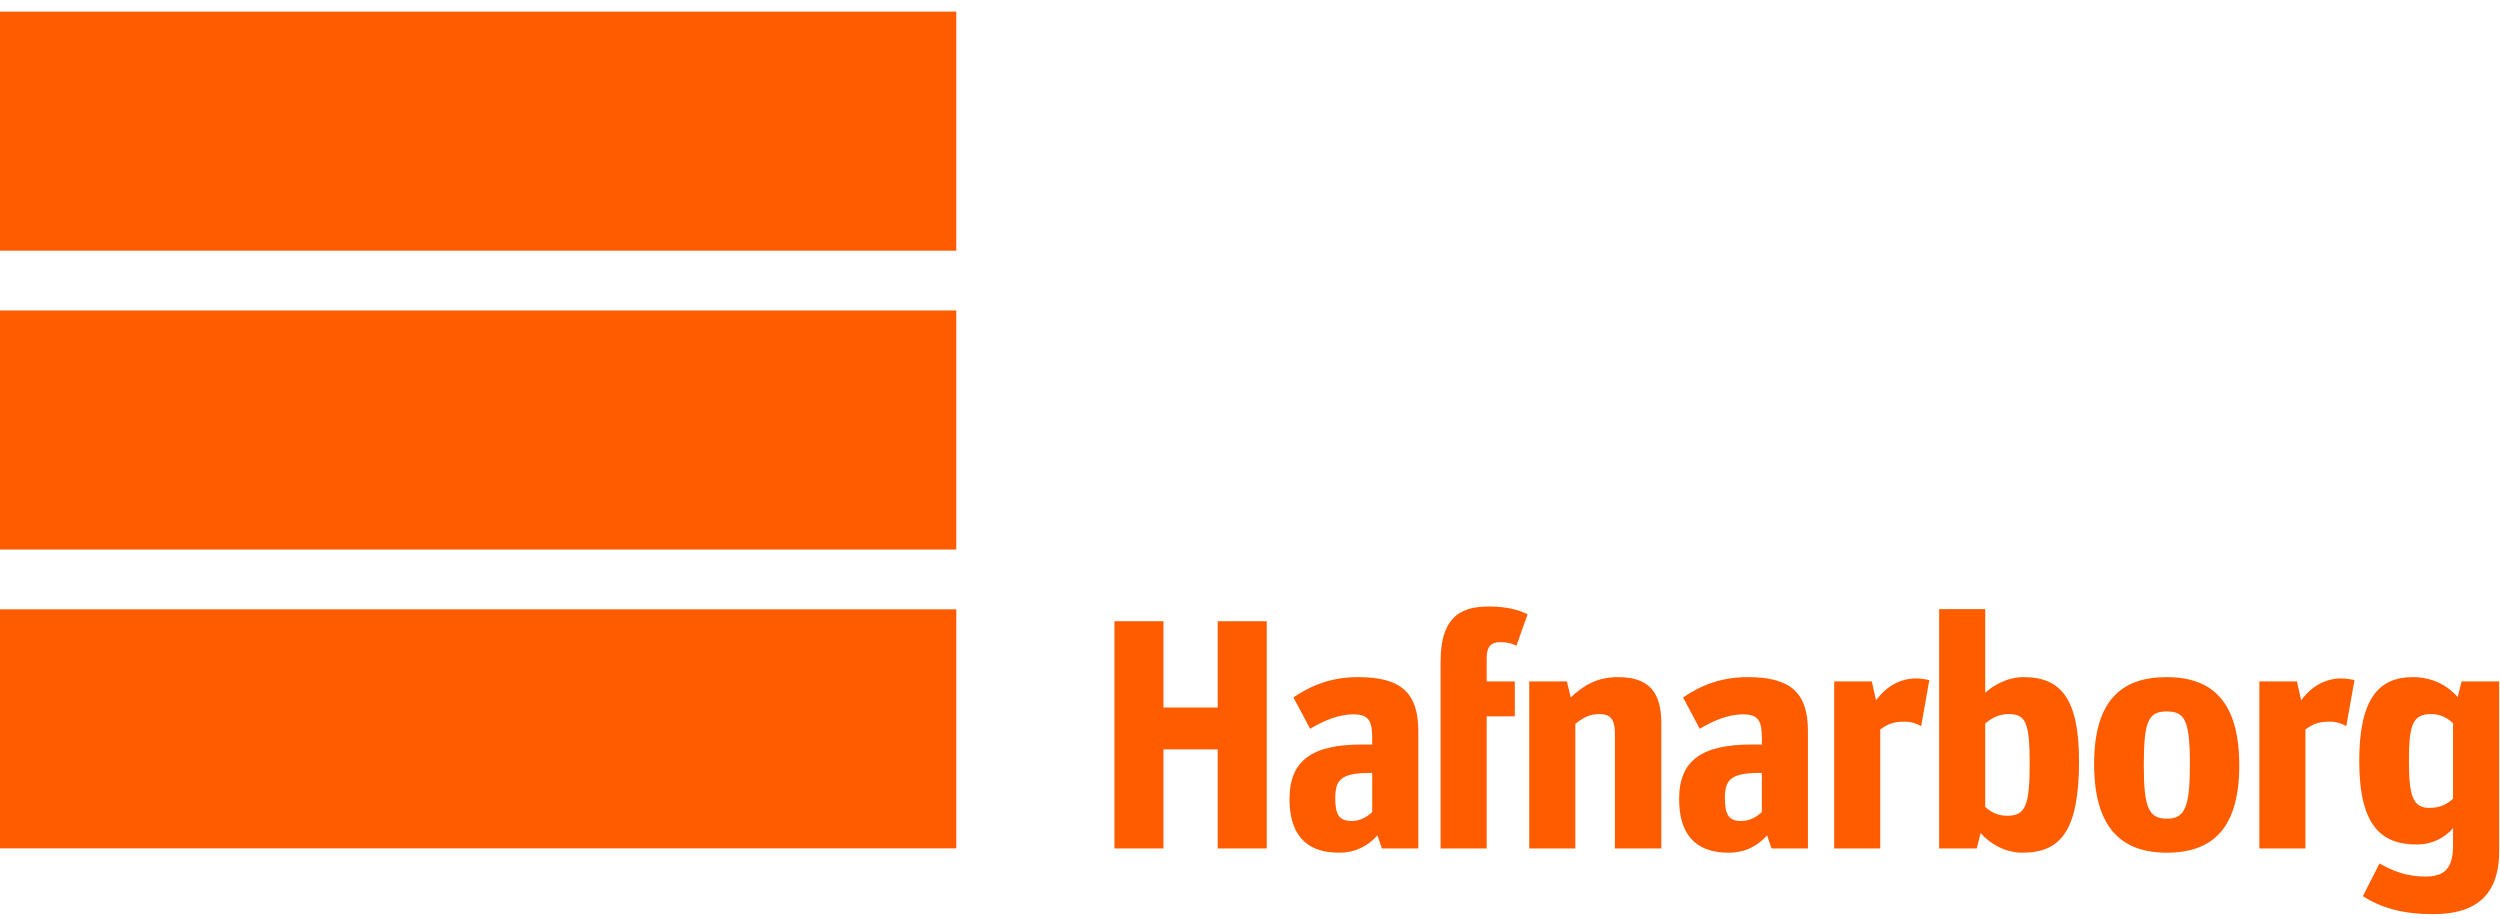 <?xml version="1.0" encoding="UTF-8" standalone="no"?>
<svg width="204px" height="75px" viewBox="0 0 204 75" version="1.1" xmlns="http://www.w3.org/2000/svg" xmlns:xlink="http://www.w3.org/1999/xlink" xmlns:sketch="http://www.bohemiancoding.com/sketch/ns">
    <!-- Generator: Sketch 3.0.4 (8053) - http://www.bohemiancoding.com/sketch -->
    <title>Imported Layers</title>
    <desc>Created with Sketch.</desc>
    <defs></defs>
    <g id="Page-1" stroke="none" stroke-width="1" fill="none" fill-rule="evenodd" sketch:type="MSPage">
        <g id="Imported-Layers" sketch:type="MSLayerGroup" transform="translate(0, 1)" fill="#FF5C00">
            <path d="M0,-0.052 L78.033,-0.052 L78.033,19.456 L0,19.456 L0,-0.052 Z" id="Fill-1" sketch:type="MSShapeGroup"></path>
            <path d="M0,24.334 L78.033,24.334 L78.033,43.842 L0,43.842 L0,24.334 Z" id="Fill-2" sketch:type="MSShapeGroup"></path>
            <path d="M0,48.721 L78.033,48.721 L78.033,68.226 L0,68.226 L0,48.721 Z" id="Fill-3" sketch:type="MSShapeGroup"></path>
            <path d="M90.937,68.233 L94.938,68.233 L94.938,60.15 L99.364,60.15 L99.364,68.233 L103.366,68.233 L103.366,49.692 L99.364,49.692 L99.364,56.734 L94.938,56.734 L94.938,49.692 L90.937,49.692 L90.937,68.233" id="Fill-4" sketch:type="MSShapeGroup"></path>
            <path d="M198.251,64.925 C196.888,64.925 196.569,63.962 196.569,61.057 C196.569,58.042 196.917,57.269 198.409,57.269 C199.184,57.269 199.771,57.642 200.168,58.016 L200.168,64.177 C199.691,64.605 199.128,64.925 198.251,64.925 M198.571,73.594 C201.905,73.594 203.931,72.152 203.931,68.474 L203.931,54.601 L200.865,54.601 L200.543,55.88 C199.663,54.868 198.409,54.254 196.888,54.254 C194.034,54.254 192.514,56.12 192.514,61.108 C192.514,66.393 194.328,67.912 197.21,67.912 C198.488,67.912 199.502,67.353 200.168,66.578 L200.168,67.968 C200.168,69.727 199.583,70.527 197.93,70.527 C196.358,70.527 195.261,70.073 194.168,69.459 L192.809,72.127 C194.38,73.113 196.089,73.594 198.571,73.594" id="Fill-5" sketch:type="MSShapeGroup"></path>
            <path d="M184.363,68.233 L188.124,68.233 L188.124,58.524 C188.71,58.096 189.191,57.884 190.097,57.884 C190.63,57.884 191.11,58.042 191.457,58.255 L192.126,54.494 C191.884,54.44 191.457,54.36 191.059,54.36 C189.749,54.36 188.604,55.002 187.775,56.149 L187.428,54.601 L184.363,54.601 L184.363,68.233" id="Fill-6" sketch:type="MSShapeGroup"></path>
            <path d="M176.828,65.805 C175.334,65.805 174.934,64.925 174.934,61.456 C174.934,57.828 175.308,57.055 176.802,57.055 C178.269,57.055 178.697,57.747 178.697,61.35 C178.697,64.844 178.296,65.805 176.828,65.805 M176.802,68.58 C180.564,68.58 182.724,66.579 182.724,61.456 C182.724,56.306 180.564,54.254 176.802,54.254 C173.04,54.254 170.881,56.229 170.881,61.35 C170.881,66.47 173.04,68.58 176.802,68.58" id="Fill-7" sketch:type="MSShapeGroup"></path>
            <path d="M163.78,65.567 C162.98,65.567 162.394,65.218 161.993,64.844 L161.993,58.042 C162.5,57.616 163.062,57.269 163.914,57.269 C165.302,57.269 165.622,57.963 165.622,61.323 C165.622,64.79 165.25,65.567 163.78,65.567 M165.036,68.58 C168.103,68.58 169.65,66.845 169.65,61.11 C169.65,55.775 167.997,54.254 165.115,54.254 C163.727,54.254 162.554,55.002 161.993,55.534 L161.993,48.706 L158.233,48.706 L158.233,68.234 L161.301,68.234 L161.619,66.98 C162.341,67.807 163.566,68.58 165.036,68.58" id="Fill-8" sketch:type="MSShapeGroup"></path>
            <path d="M149.67,68.233 L153.429,68.233 L153.429,58.524 C154.019,58.096 154.498,57.884 155.404,57.884 C155.94,57.884 156.42,58.042 156.767,58.255 L157.433,54.494 C157.194,54.44 156.767,54.36 156.367,54.36 C155.059,54.36 153.913,55.002 153.087,56.149 L152.739,54.601 L149.67,54.601 L149.67,68.233" id="Fill-9" sketch:type="MSShapeGroup"></path>
            <path d="M142.086,65.992 C141.099,65.992 140.751,65.512 140.751,64.151 C140.751,62.682 141.151,62.071 143.58,62.071 L143.767,62.071 L143.767,65.271 C143.34,65.643 142.834,65.992 142.086,65.992 M141.046,68.58 C142.513,68.58 143.502,67.938 144.194,67.165 C144.381,67.699 144.54,68.234 144.568,68.234 L147.528,68.234 L147.528,58.656 C147.528,55.454 146.036,54.254 142.619,54.254 C140.46,54.254 138.834,54.894 137.339,55.908 L138.698,58.468 C139.74,57.855 140.941,57.293 142.248,57.293 C143.528,57.293 143.767,57.884 143.767,59.241 L143.767,59.752 L142.94,59.752 C138.885,59.752 137.017,61.031 137.017,64.203 C137.017,66.899 138.192,68.58 141.046,68.58" id="Fill-10" sketch:type="MSShapeGroup"></path>
            <path d="M124.786,68.233 L128.548,68.233 L128.548,58.069 C129.188,57.561 129.694,57.269 130.521,57.269 C131.296,57.269 131.776,57.561 131.776,58.868 L131.776,68.233 L135.563,68.233 L135.563,58.014 C135.563,55.242 134.337,54.254 132.016,54.254 C130.309,54.254 129.188,54.947 128.175,55.907 L127.855,54.601 L124.786,54.601 L124.786,68.233" id="Fill-11" sketch:type="MSShapeGroup"></path>
            <path d="M117.552,57.455 L117.552,68.233 L121.314,68.233 L121.314,57.455 L123.609,57.455 L123.609,54.601 L121.314,54.601 L121.314,52.68 C121.314,51.771 121.661,51.399 122.434,51.399 C122.995,51.399 123.393,51.506 123.742,51.693 L124.648,49.131 C123.982,48.787 122.995,48.49 121.528,48.49 C119.475,48.49 117.552,49.078 117.552,52.973 L117.552,57.455" id="Fill-12" sketch:type="MSShapeGroup"></path>
            <path d="M110.293,65.992 C109.306,65.992 108.958,65.512 108.958,64.151 C108.958,62.682 109.356,62.071 111.787,62.071 L111.972,62.071 L111.972,65.271 C111.546,65.643 111.037,65.992 110.293,65.992 M109.252,68.58 C110.718,68.58 111.706,67.938 112.399,67.165 C112.588,67.699 112.746,68.234 112.774,68.234 L115.735,68.234 L115.735,58.656 C115.735,55.454 114.24,54.254 110.823,54.254 C108.664,54.254 107.039,54.894 105.543,55.908 L106.905,58.468 C107.945,57.855 109.147,57.293 110.45,57.293 C111.733,57.293 111.972,57.884 111.972,59.241 L111.972,59.752 L111.146,59.752 C107.09,59.752 105.224,61.031 105.224,64.203 C105.224,66.899 106.398,68.58 109.252,68.58" id="Fill-13" sketch:type="MSShapeGroup"></path>
        </g>
    </g>
</svg>